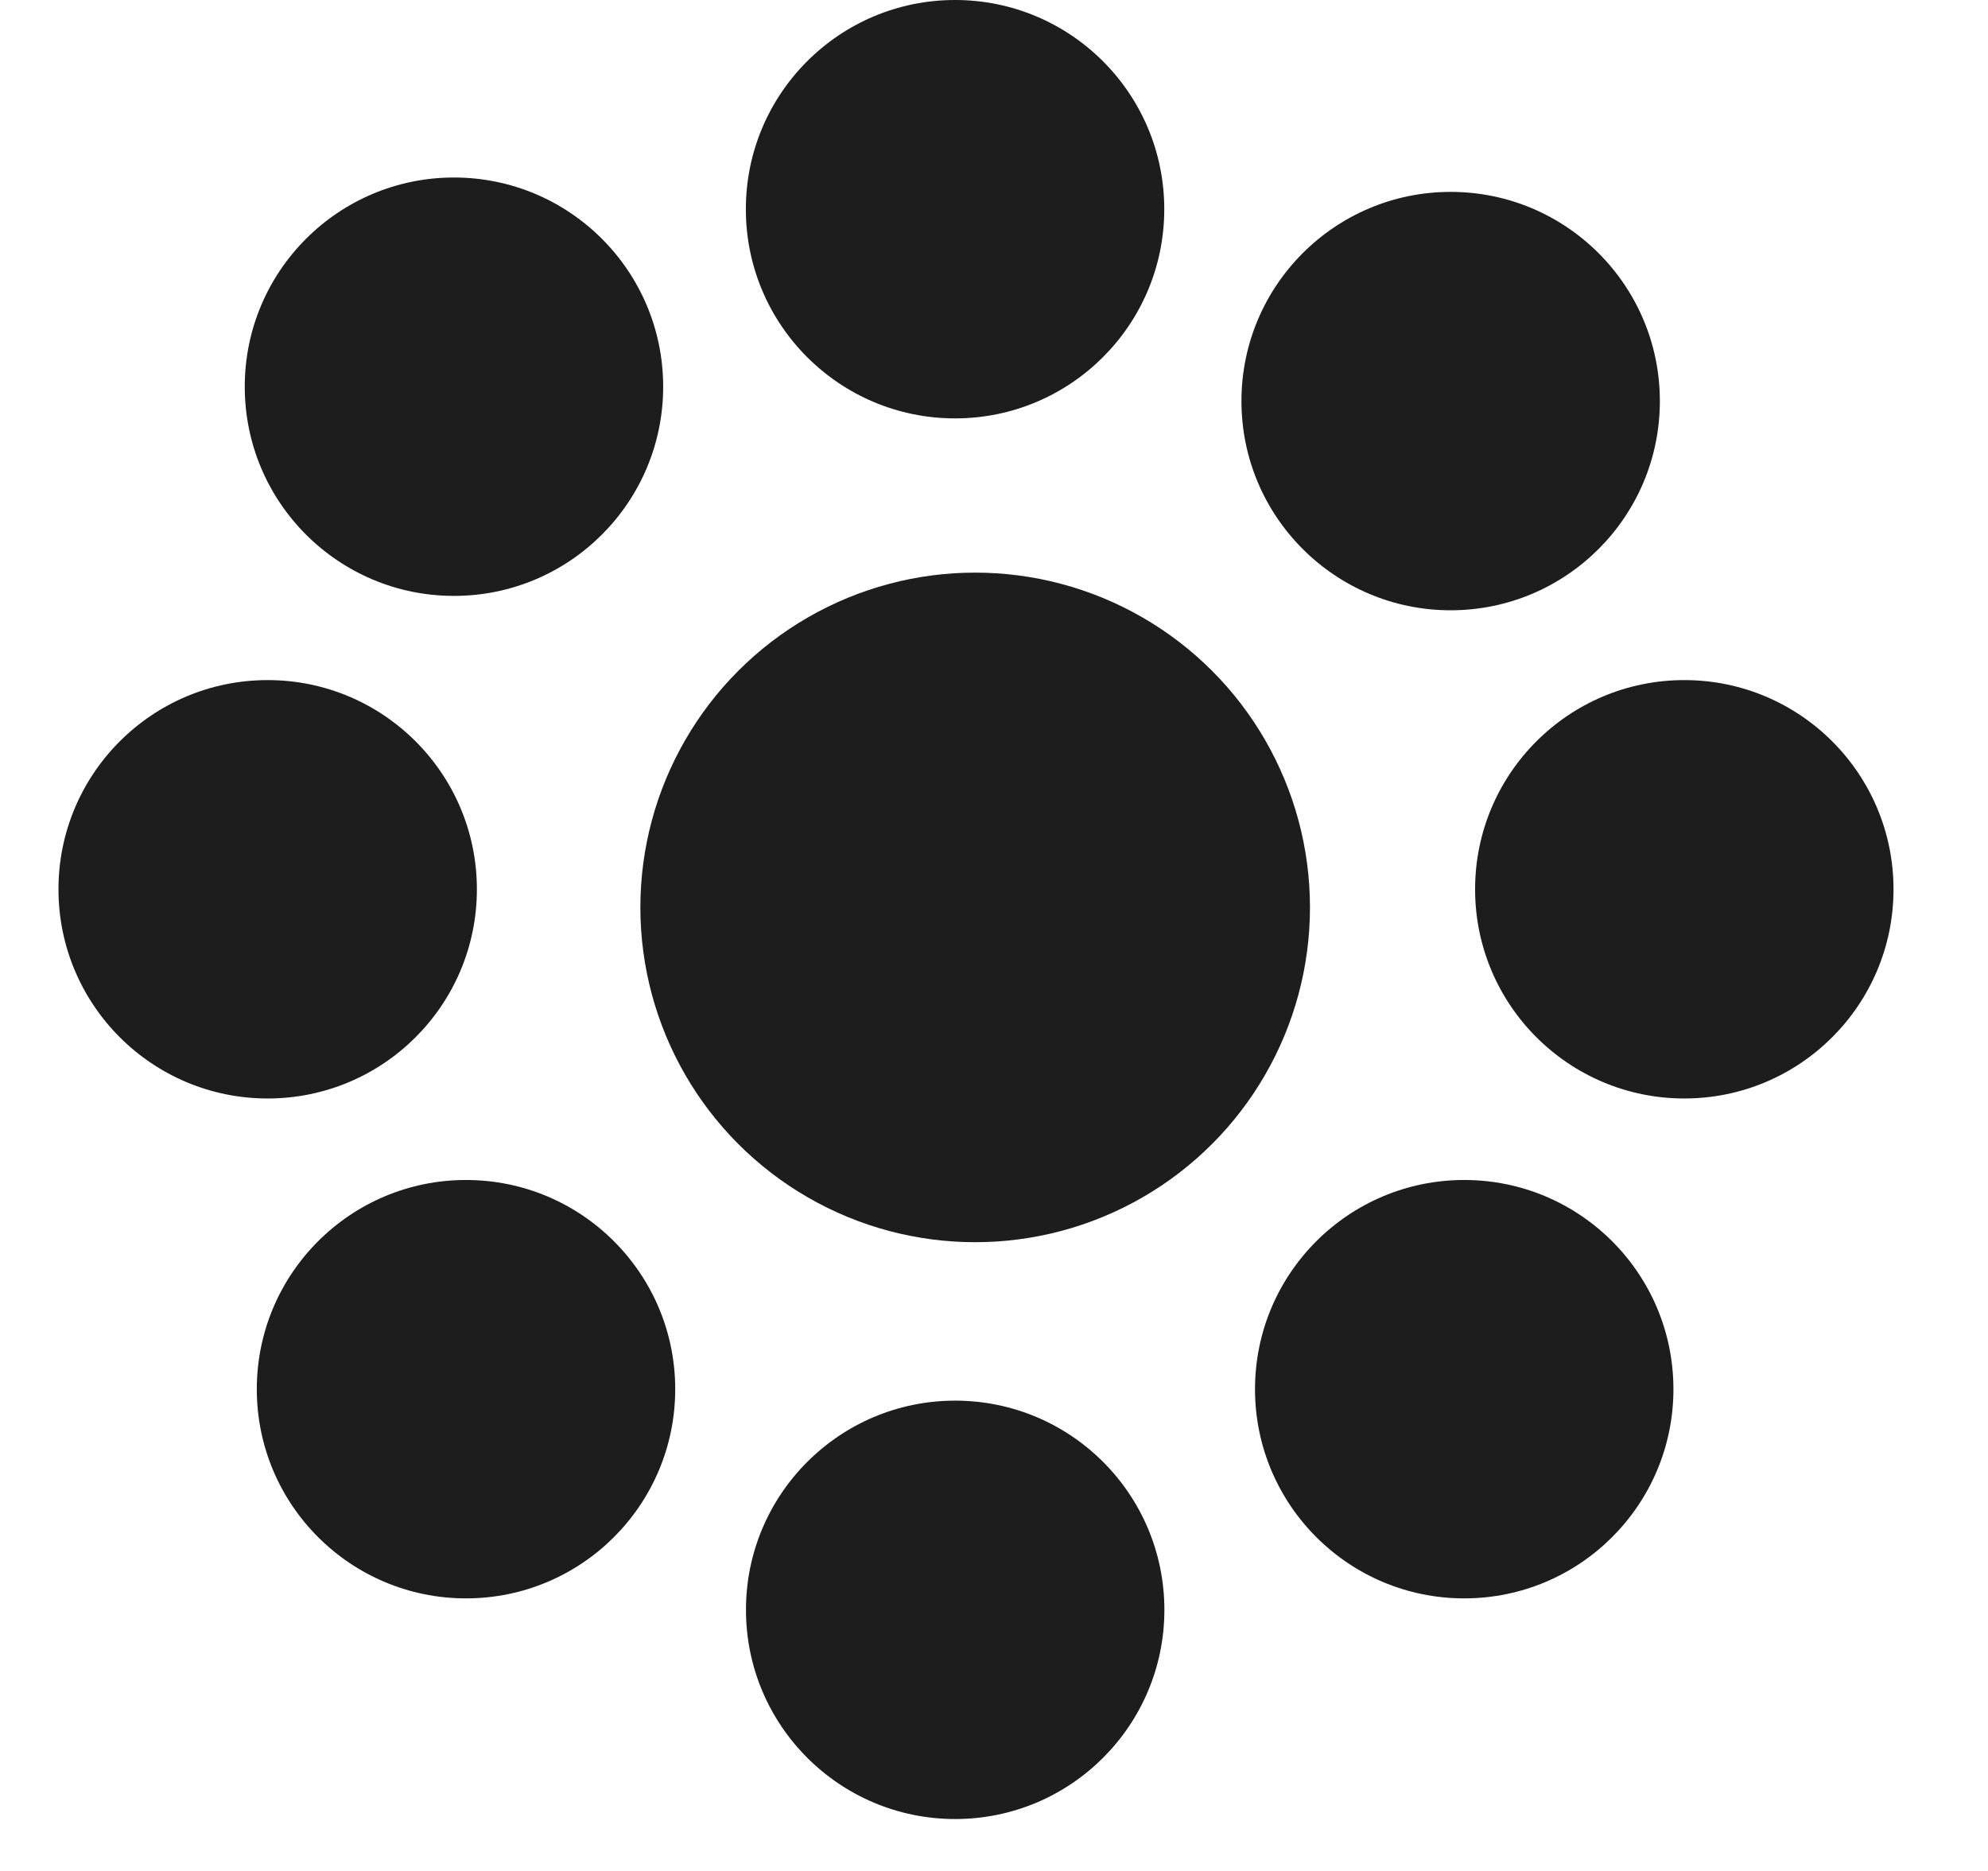 <svg xmlns="http://www.w3.org/2000/svg" fill="none" viewBox="0 0 17 16" height="16" width="17">
<circle fill="#1D1D1D" r="2.863" cy="7.76" cx="8.339"></circle>
<circle fill="#1D1D1D" r="1.789" cy="1.789" cx="8.167"></circle>
<circle fill="#1D1D1D" r="1.789" cy="3.307" cx="3.882"></circle>
<circle fill="#1D1D1D" r="1.789" cy="7.605" cx="2.289"></circle>
<circle fill="#1D1D1D" r="1.789" cy="7.605" cx="14.403"></circle>
<circle fill="#1D1D1D" r="1.789" cy="3.43" cx="12.405"></circle>
<circle fill="#1D1D1D" transform="rotate(-180 8.168 13.767)" r="1.789" cy="13.767" cx="8.168"></circle>
<circle fill="#1D1D1D" transform="rotate(-180 12.521 11.88)" r="1.789" cy="11.88" cx="12.521"></circle>
<circle fill="#1D1D1D" transform="rotate(-180 3.985 11.88)" r="1.789" cy="11.88" cx="3.985"></circle>
</svg>
